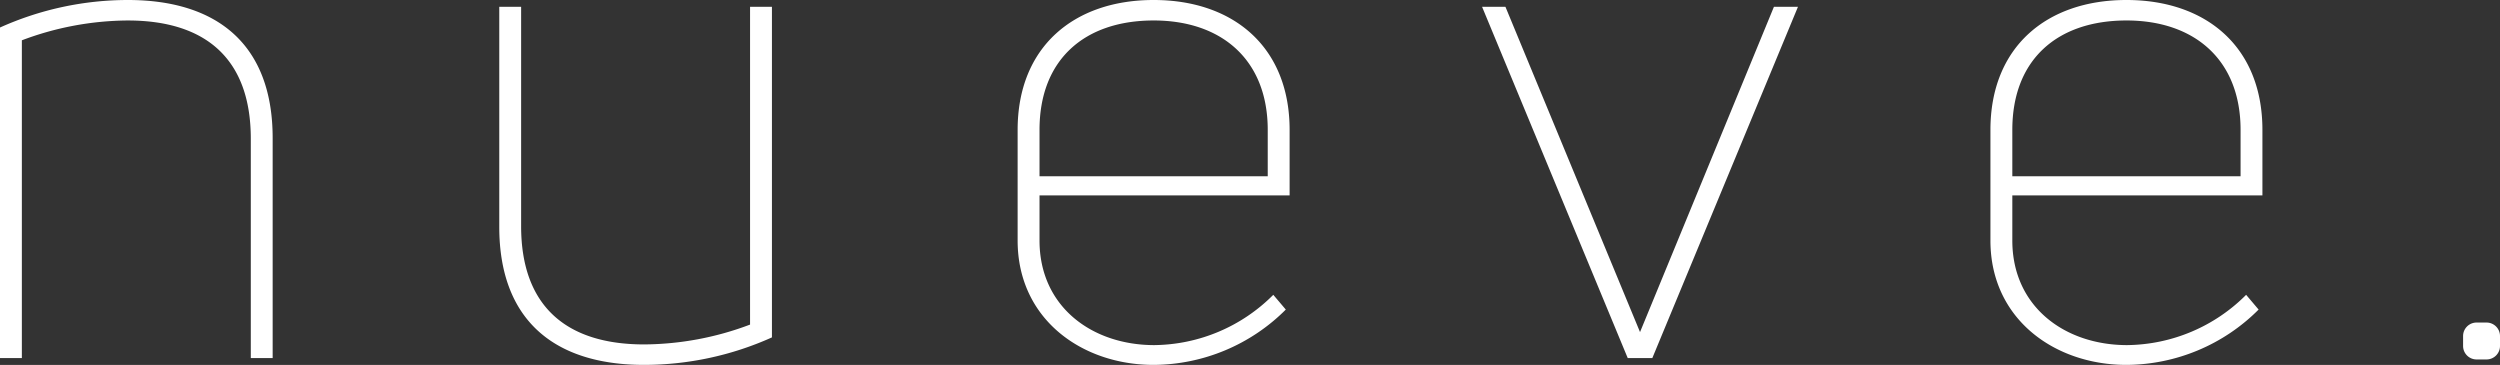 <svg xmlns="http://www.w3.org/2000/svg" width="217.343" height="31.724" viewBox="0 0 217.343 31.724"><rect x="0" y="0" width="217.343" height="31.724" fill="#333333" stroke="none"/><g transform="translate(-30 -34)"><path d="M73.843,57.463h-.865a1.172,1.172,0,0,1-1.172-1.172v-.865a1.172,1.172,0,0,1,1.172-1.172h.865a1.172,1.172,0,0,1,1.172,1.172v.865a1.172,1.172,0,0,1-1.172,1.172" transform="translate(172.328 7.787)" fill="#fff"/><path d="M59.93,61.84v3.922c0,5.764,4.575,9.092,9.981,9.092a14.813,14.813,0,0,0,10.345-4.372l1.085,1.282a16.345,16.345,0,0,1-11.49,4.81c-6.239,0-11.824-3.981-11.824-10.813V56.138c0-7.19,4.873-11.287,11.824-11.287s11.821,4.1,11.821,11.287v5.7Zm9.921-15.209c-6,0-9.921,3.388-9.921,9.507v4.038H79.773V56.138c0-6.06-3.981-9.507-9.921-9.507" transform="translate(145.016 -10.851)" fill="#fff"/><path d="M0,75.981V47.243a27.142,27.142,0,0,1,11.111-2.392c7.9,0,12.593,3.981,12.593,12v19.13h-1.9V56.911c0-6.892-3.862-10.279-10.694-10.279A26.428,26.428,0,0,0,1.9,48.355V75.981Z" transform="translate(30 -10.851)" fill="#fff"/><path d="M38.26,45.05V73.789A27.142,27.142,0,0,1,27.148,76.18c-7.9,0-12.593-3.981-12.593-12V45.05h1.9V64.121c0,6.892,3.862,10.279,10.694,10.279a26.428,26.428,0,0,0,9.209-1.724V45.05Z" transform="translate(58.85 -10.457)" fill="#fff"/><path d="M31.57,61.84v3.922c0,5.764,4.575,9.092,9.981,9.092a14.806,14.806,0,0,0,10.342-4.372l1.088,1.282a16.351,16.351,0,0,1-11.49,4.81c-6.239,0-11.824-3.981-11.824-10.813V56.138c0-7.19,4.873-11.287,11.824-11.287s11.821,4.1,11.821,11.287v5.7Zm9.921-15.209c-6,0-9.921,3.388-9.921,9.507v4.038H51.41V56.138c0-6.06-3.978-9.507-9.919-9.507" transform="translate(88.803 -10.851)" fill="#fff"/><path d="M55.869,75.587,43.207,45.05h2.031l11.7,28.279L68.579,45.05h2.09L58.007,75.587Z" transform="translate(115.641 -10.457)" fill="#fff"/></g></svg>